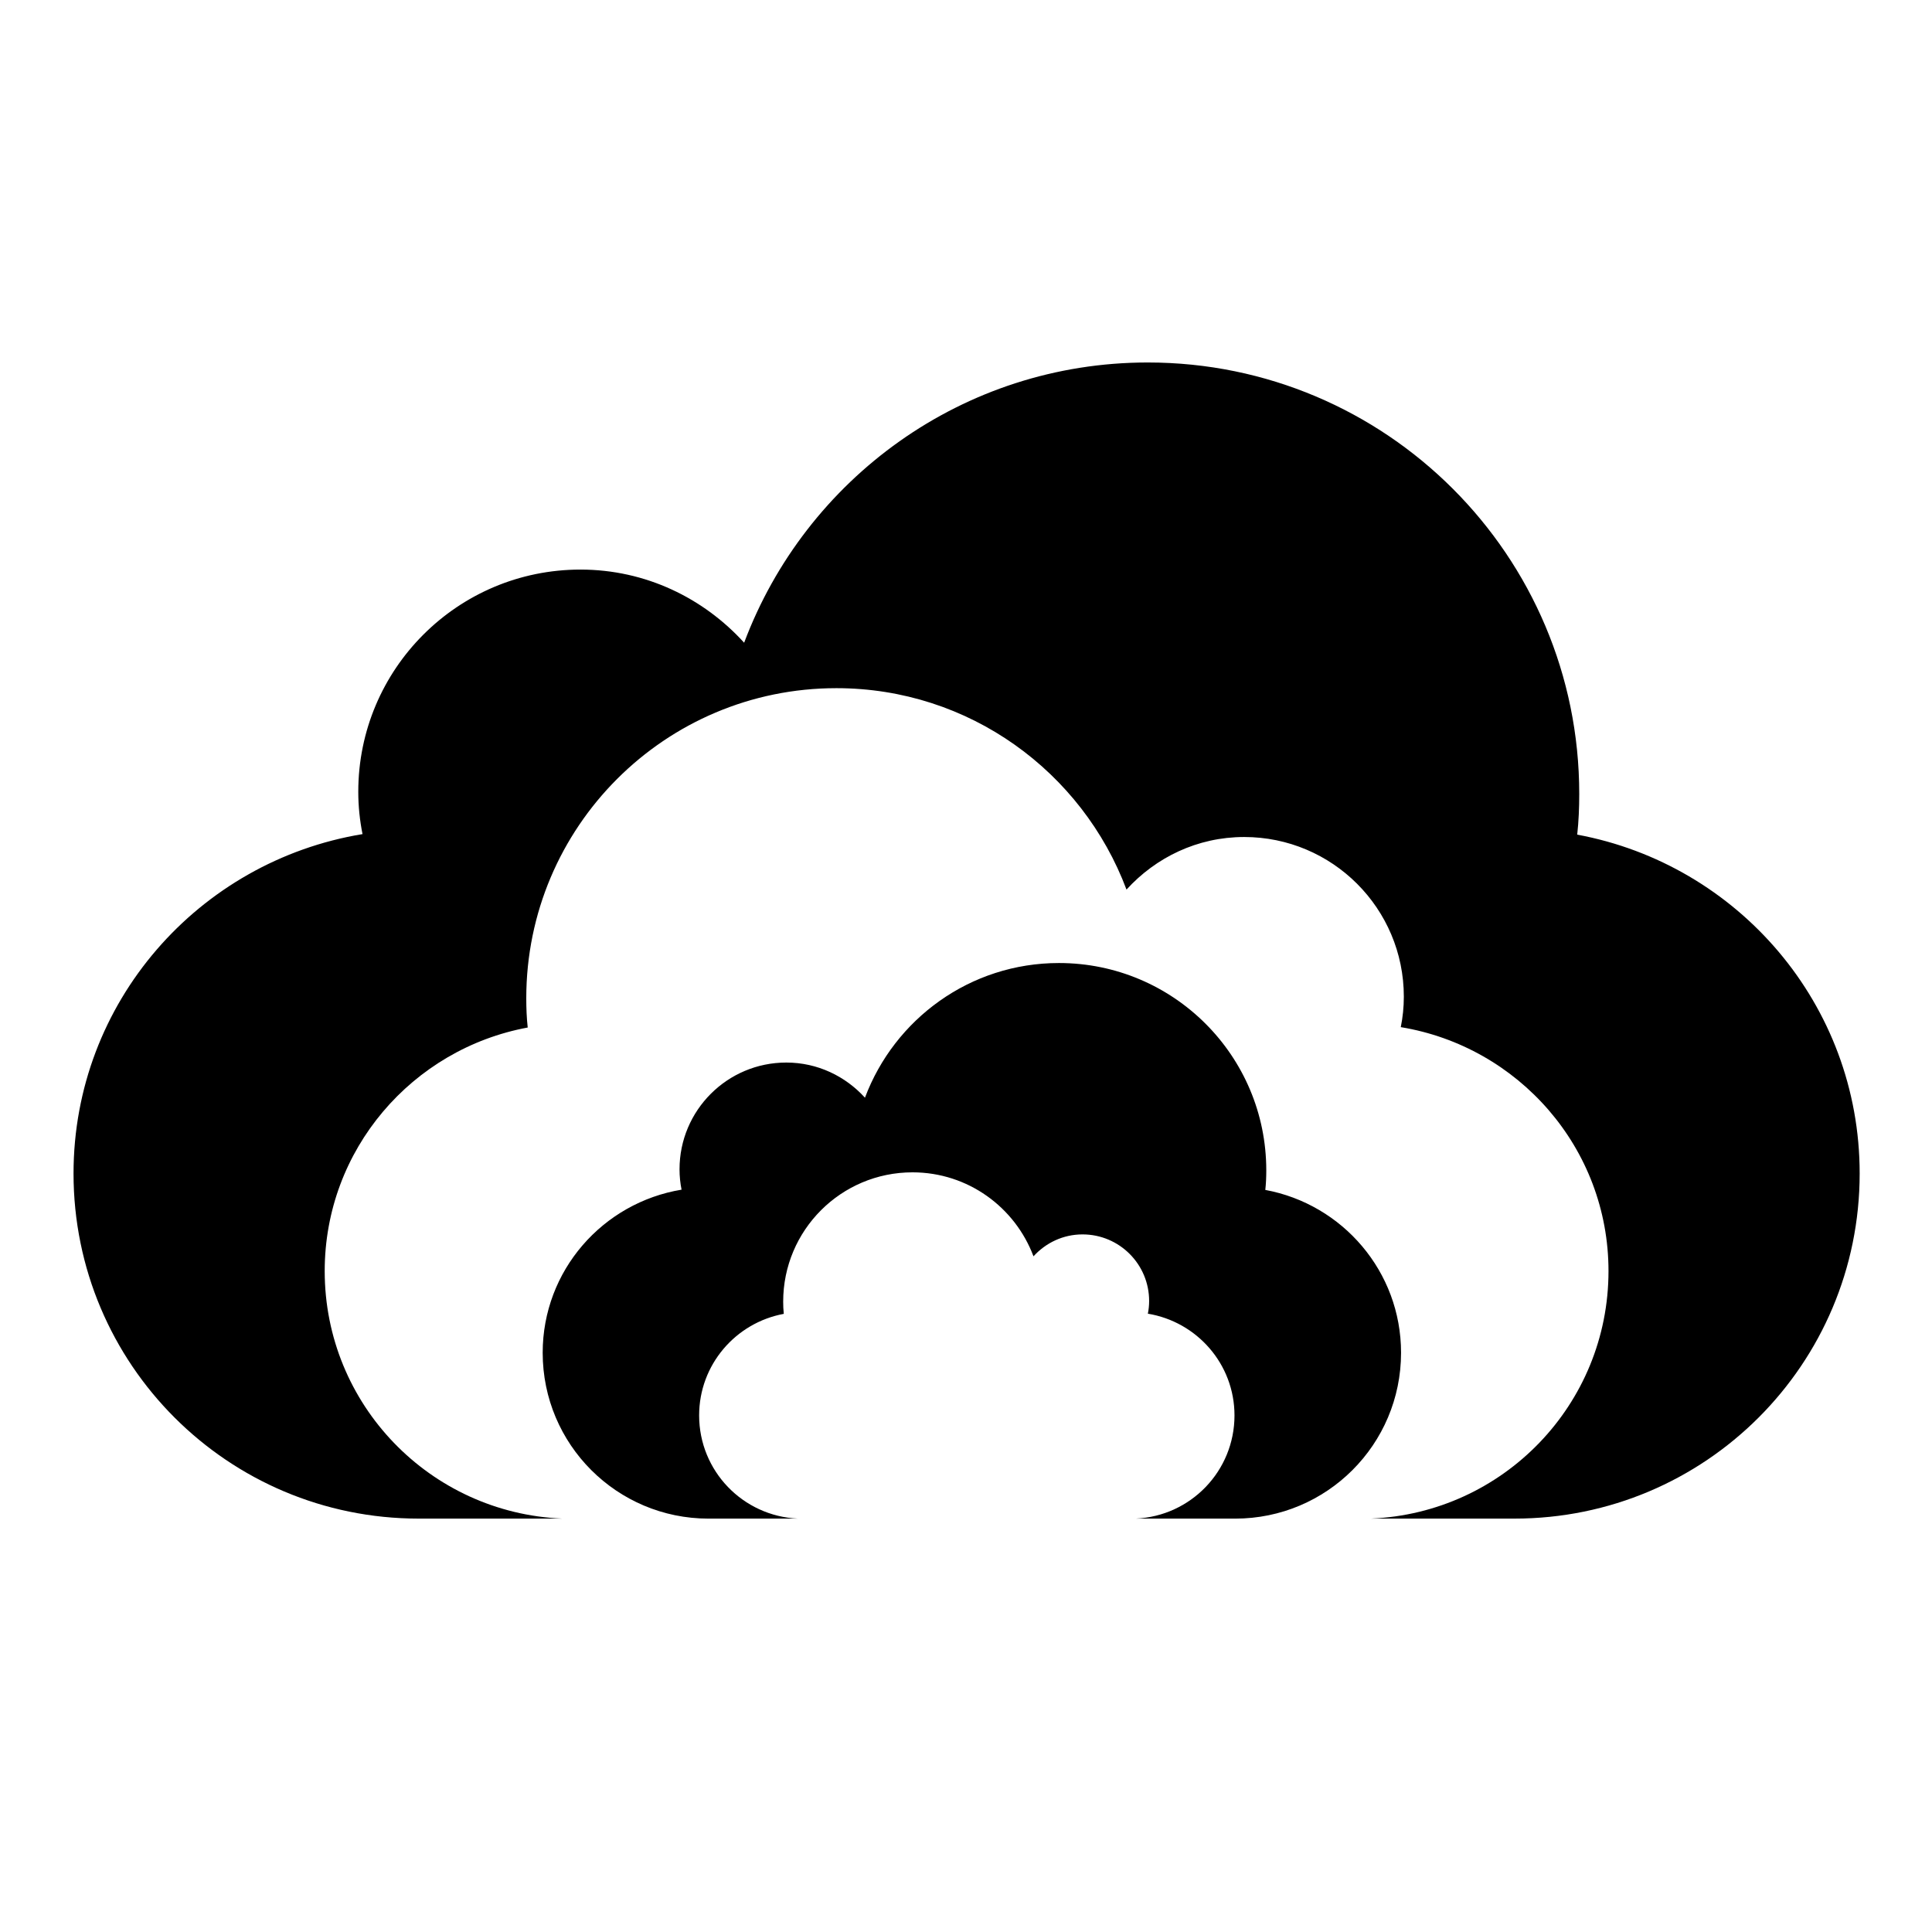 <?xml version="1.0" encoding="UTF-8"?>
<!-- Uploaded to: SVG Repo, www.svgrepo.com, Generator: SVG Repo Mixer Tools -->
<svg fill="#000000" width="800px" height="800px" version="1.1" viewBox="144 144 512 512" xmlns="http://www.w3.org/2000/svg">
 <g>
  <path d="m561.98 365.19c0.391-3.555 0.535-7.164 0.535-10.789 0-63.172-51.184-114.34-114.34-114.34-49.02 0-90.699 30.887-106.97 74.266-10.754-11.828-26.117-19.383-43.375-19.383-32.531 0-58.883 26.352-58.883 58.883 0 3.84 0.395 7.574 1.125 11.219-43.395 7.164-76.586 44.574-76.586 89.934 0 50.574 40.93 91.465 91.469 91.465h38.035c-35-1.477-62.941-30.199-62.941-65.602 0-32.207 23.215-58.875 53.801-64.539-0.281-2.555-0.383-5.148-0.383-7.754 0-45.402 36.789-82.18 82.18-82.18 35.234 0 65.188 22.203 76.887 53.379 7.731-8.5 18.773-13.934 31.176-13.934 23.383 0 42.32 18.938 42.32 42.324 0 2.762-0.281 5.445-0.809 8.062 31.191 5.148 55.047 32.039 55.047 64.641 0 35.402-27.926 64.125-62.938 65.602h38.031c50.52 0 91.469-40.895 91.469-91.465 0-44.809-32.301-81.91-74.852-89.793z"/>
  <path d="m479.32 459.34c0.188-1.707 0.258-3.441 0.258-5.184 0-30.359-24.598-54.945-54.945-54.945-23.559 0-43.586 14.844-51.41 35.691-5.168-5.684-12.551-9.316-20.844-9.316-15.633 0-28.297 12.664-28.297 28.297 0 1.848 0.188 3.641 0.539 5.391-20.855 3.441-36.805 21.422-36.805 43.219 0 24.305 19.668 43.957 43.957 43.957h23.699c-14.57-0.641-26.195-12.605-26.195-27.352 0-13.43 9.68-24.551 22.434-26.914-0.117-1.066-0.16-2.148-0.16-3.234 0-18.934 15.34-34.27 34.27-34.27 14.691 0 27.188 9.258 32.062 22.258 3.223-3.547 7.828-5.809 13-5.809 9.75 0 17.648 7.898 17.648 17.648 0 1.152-0.117 2.269-0.336 3.363 13.008 2.148 22.957 13.359 22.957 26.957 0 14.746-11.617 26.711-26.195 27.352h26.379c24.277 0 43.957-19.652 43.957-43.957 0-21.535-15.523-39.367-35.973-43.152z"/>
 </g>
</svg>